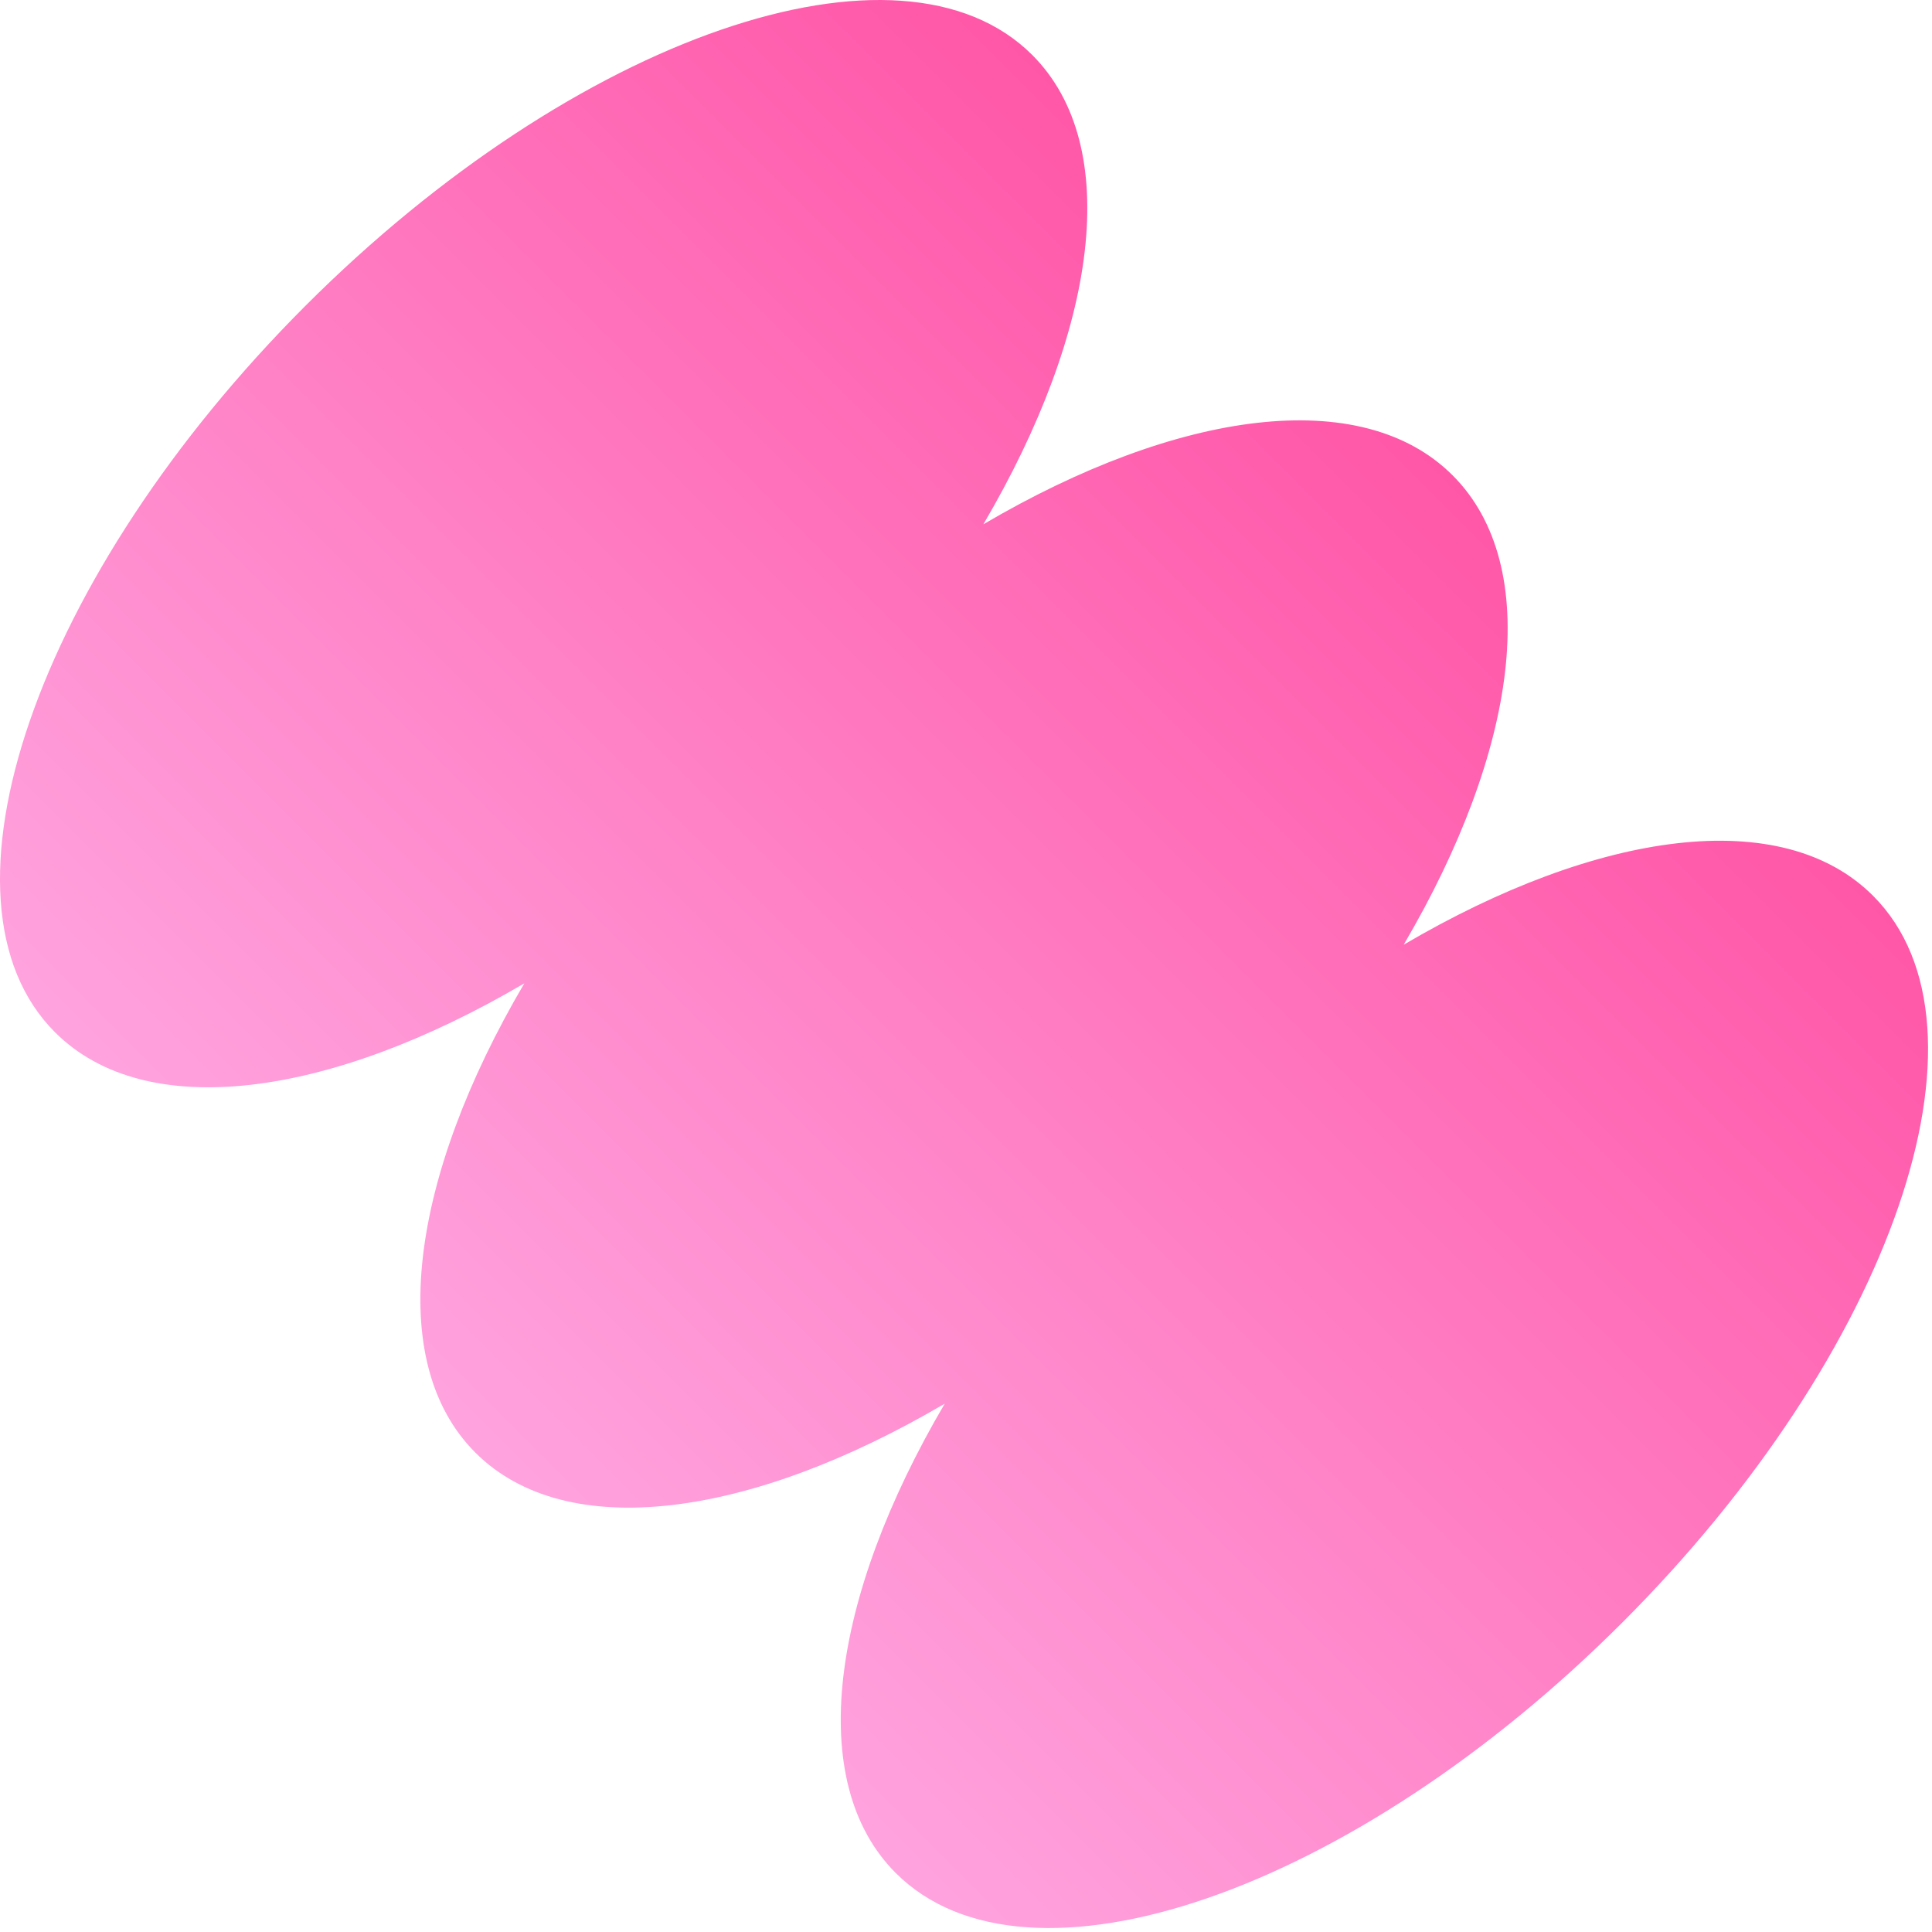 <?xml version="1.0" encoding="UTF-8"?> <svg xmlns="http://www.w3.org/2000/svg" width="253" height="253" viewBox="0 0 253 253" fill="none"><path d="M245.279 117.301C262.494 134.516 247.801 177.12 212.461 212.46C177.122 247.799 134.518 262.492 117.302 245.277C105.378 233.353 108.766 209.247 123.718 183.811C98.282 198.763 74.177 202.152 62.252 190.227C50.329 178.304 53.715 154.202 68.663 128.77C43.23 143.718 19.128 147.105 7.205 135.181C-10.01 117.966 4.683 75.362 40.023 40.022C75.362 4.683 117.967 -10.011 135.182 7.205C147.105 19.128 143.72 43.228 128.772 68.661C154.205 53.713 178.306 50.328 190.229 62.251C202.153 74.175 198.766 98.279 183.814 123.715C209.25 108.763 233.355 105.376 245.279 117.301Z" fill="url(#paint0_linear_981_898)"></path><defs><linearGradient id="paint0_linear_981_898" x1="190.231" y1="62.252" x2="62.253" y2="190.23" gradientUnits="userSpaceOnUse"><stop stop-color="#FF57A8"></stop><stop offset="1" stop-color="#FFA3DE"></stop></linearGradient></defs></svg> 